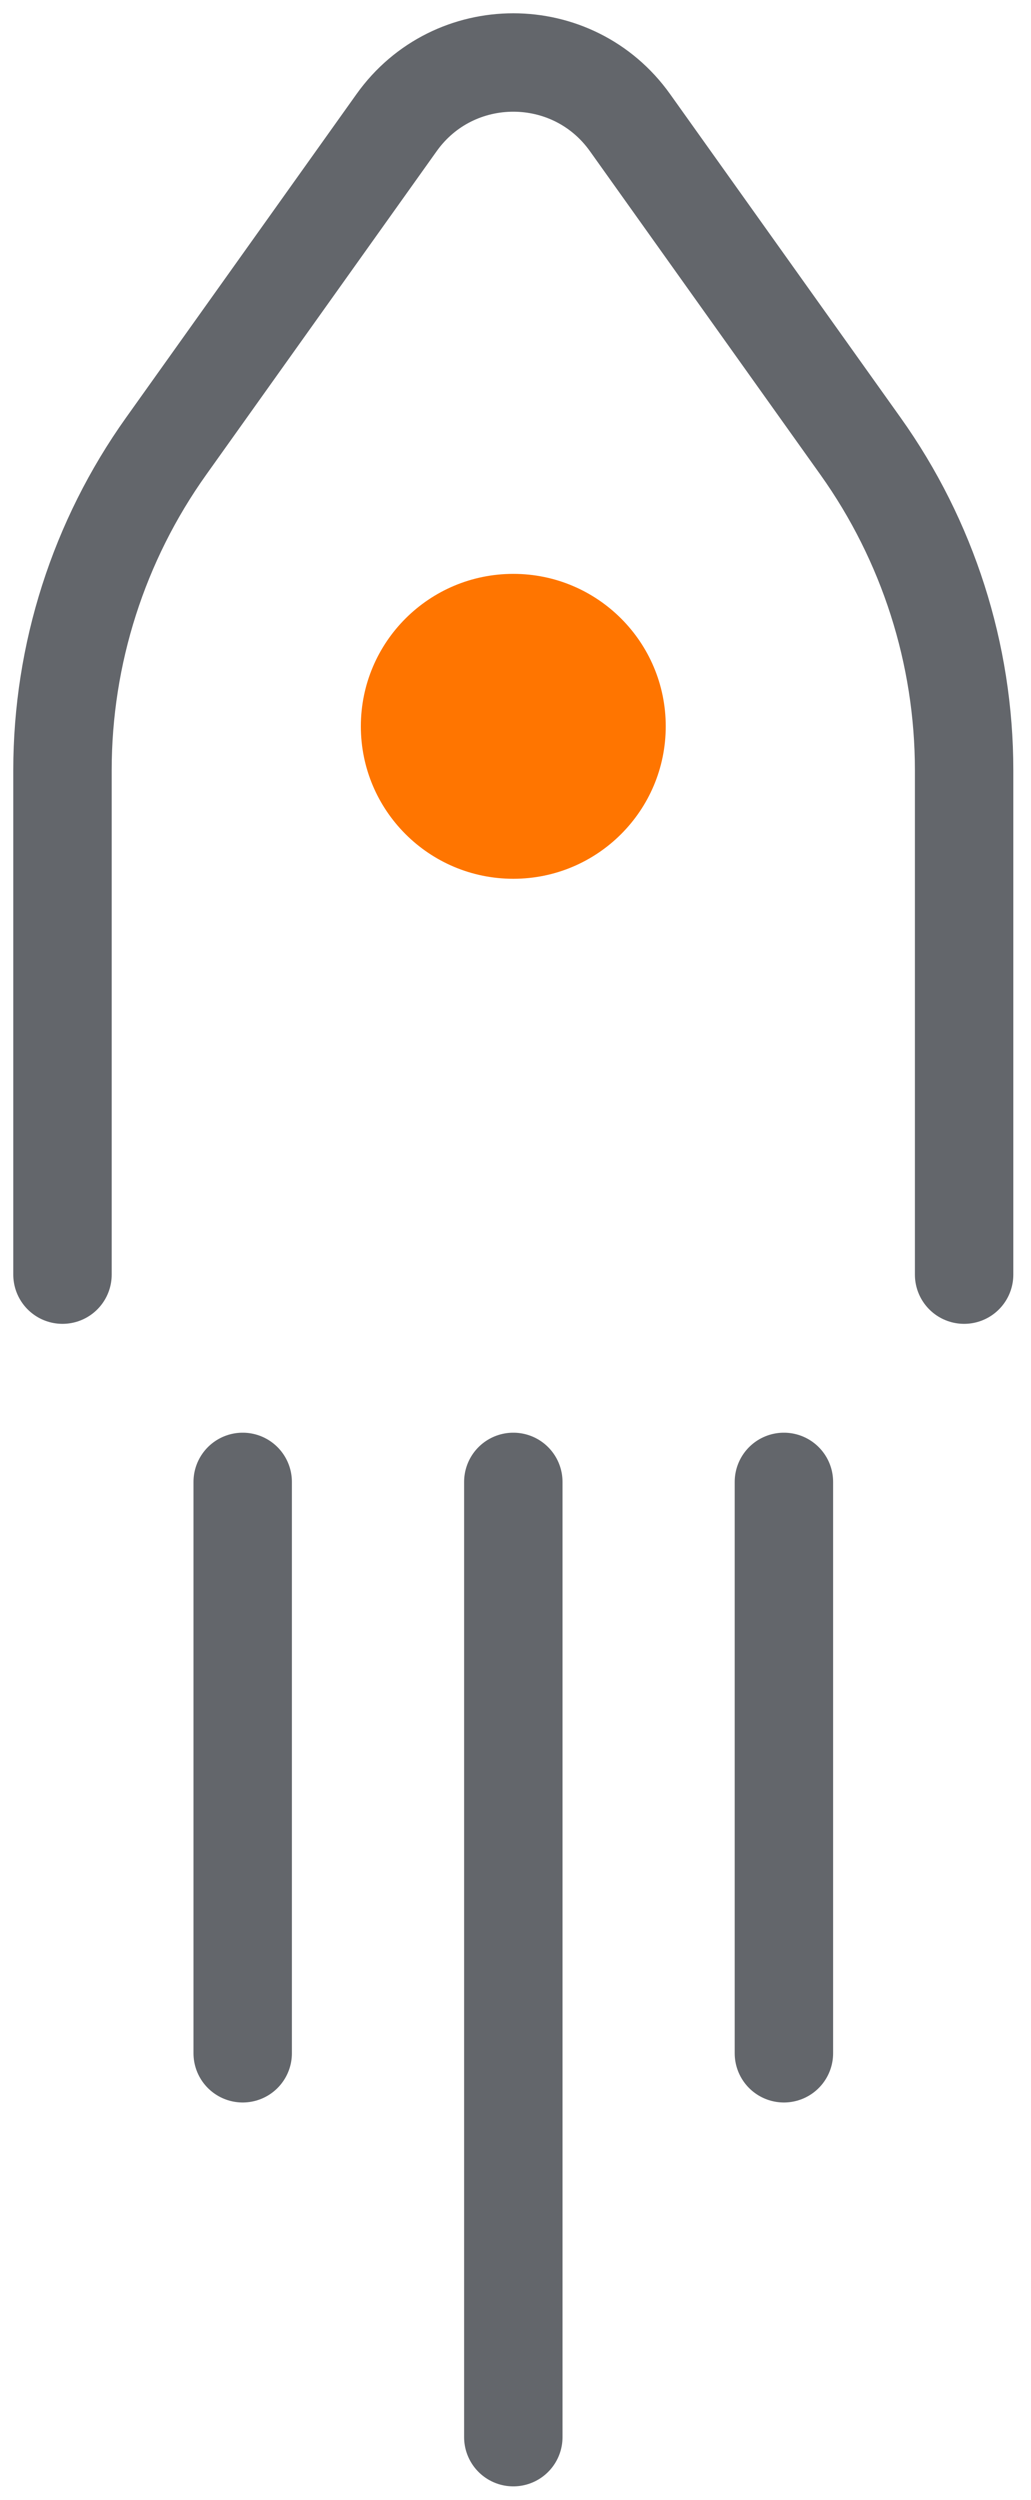 <?xml version="1.0" encoding="UTF-8"?> <svg xmlns="http://www.w3.org/2000/svg" width="33" height="80" viewBox="0 0 33 80" fill="none"><path d="M21.309 23.244C21.309 25.938 19.124 28.123 16.43 28.123C13.735 28.123 11.55 25.938 11.55 23.244C11.55 20.549 13.735 18.365 16.43 18.365C19.124 18.365 21.309 20.549 21.309 23.244Z" fill="#FF7500"></path><path d="M7.768 65.709V47.424M16.43 77.994V47.424M25.091 65.709V47.424M2 40.791V24.648C2 20.931 3.16 17.306 5.317 14.279L12.693 3.926C14.522 1.358 18.337 1.358 20.166 3.926L27.543 14.279C29.7 17.306 30.859 20.931 30.859 24.648V40.791" stroke="#63666B" stroke-width="3.15" stroke-linecap="round" stroke-linejoin="round"></path></svg> 